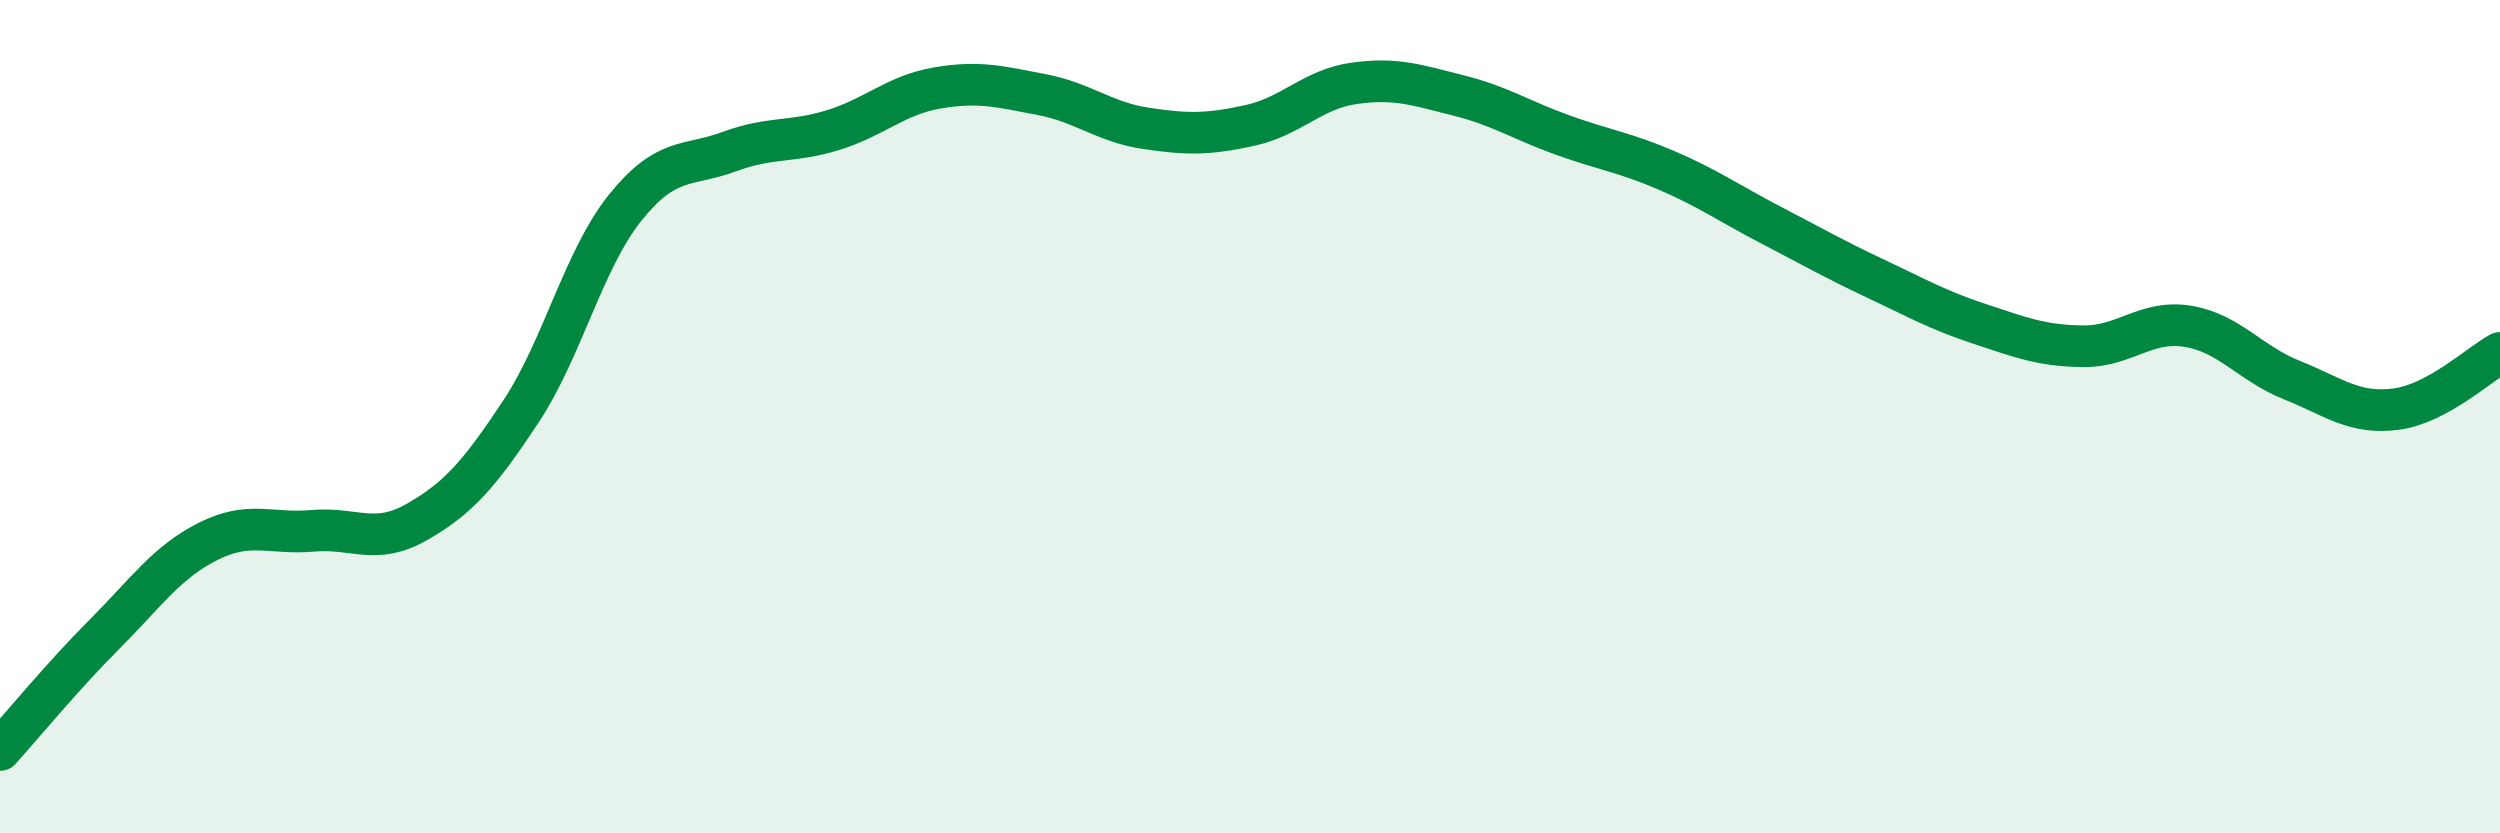 
    <svg width="60" height="20" viewBox="0 0 60 20" xmlns="http://www.w3.org/2000/svg">
      <path
        d="M 0,18 C 0.5,17.45 1.5,16.23 2.5,15.23 C 3.5,14.23 4,13.49 5,12.99 C 6,12.49 6.5,12.83 7.5,12.74 C 8.5,12.65 9,13.1 10,12.53 C 11,11.96 11.5,11.39 12.5,9.88 C 13.5,8.37 14,6.24 15,4.99 C 16,3.74 16.5,4.01 17.5,3.64 C 18.5,3.27 19,3.43 20,3.12 C 21,2.81 21.5,2.28 22.5,2.11 C 23.5,1.94 24,2.08 25,2.27 C 26,2.46 26.5,2.93 27.5,3.08 C 28.5,3.23 29,3.23 30,3.01 C 31,2.79 31.5,2.14 32.5,2 C 33.5,1.86 34,2.04 35,2.29 C 36,2.54 36.5,2.88 37.5,3.24 C 38.5,3.6 39,3.66 40,4.09 C 41,4.52 41.5,4.88 42.5,5.4 C 43.5,5.92 44,6.21 45,6.68 C 46,7.15 46.5,7.44 47.5,7.77 C 48.5,8.1 49,8.3 50,8.31 C 51,8.32 51.5,7.67 52.5,7.83 C 53.5,7.99 54,8.72 55,9.12 C 56,9.52 56.5,9.95 57.5,9.82 C 58.5,9.69 59.5,8.74 60,8.47L60 20L0 20Z"
        fill="#008740"
        opacity="0.1"
        stroke-linecap="round"
        stroke-linejoin="round"
      />
      <path
        d="M 0,18 C 0.5,17.45 1.5,16.23 2.5,15.23 C 3.5,14.23 4,13.49 5,12.99 C 6,12.49 6.5,12.83 7.5,12.74 C 8.5,12.65 9,13.1 10,12.53 C 11,11.96 11.5,11.39 12.5,9.88 C 13.5,8.37 14,6.24 15,4.99 C 16,3.74 16.5,4.01 17.5,3.64 C 18.5,3.27 19,3.43 20,3.12 C 21,2.81 21.5,2.28 22.5,2.11 C 23.5,1.94 24,2.08 25,2.27 C 26,2.46 26.5,2.93 27.5,3.08 C 28.5,3.23 29,3.23 30,3.01 C 31,2.79 31.5,2.14 32.5,2 C 33.5,1.86 34,2.04 35,2.29 C 36,2.54 36.5,2.88 37.5,3.24 C 38.5,3.6 39,3.66 40,4.09 C 41,4.52 41.5,4.88 42.5,5.4 C 43.5,5.92 44,6.21 45,6.68 C 46,7.15 46.5,7.44 47.5,7.77 C 48.5,8.1 49,8.3 50,8.31 C 51,8.32 51.5,7.67 52.5,7.83 C 53.5,7.99 54,8.72 55,9.12 C 56,9.52 56.5,9.95 57.5,9.82 C 58.5,9.69 59.5,8.74 60,8.47"
        stroke="#008740"
        stroke-width="1"
        fill="none"
        stroke-linecap="round"
        stroke-linejoin="round"
      />
    </svg>
  
